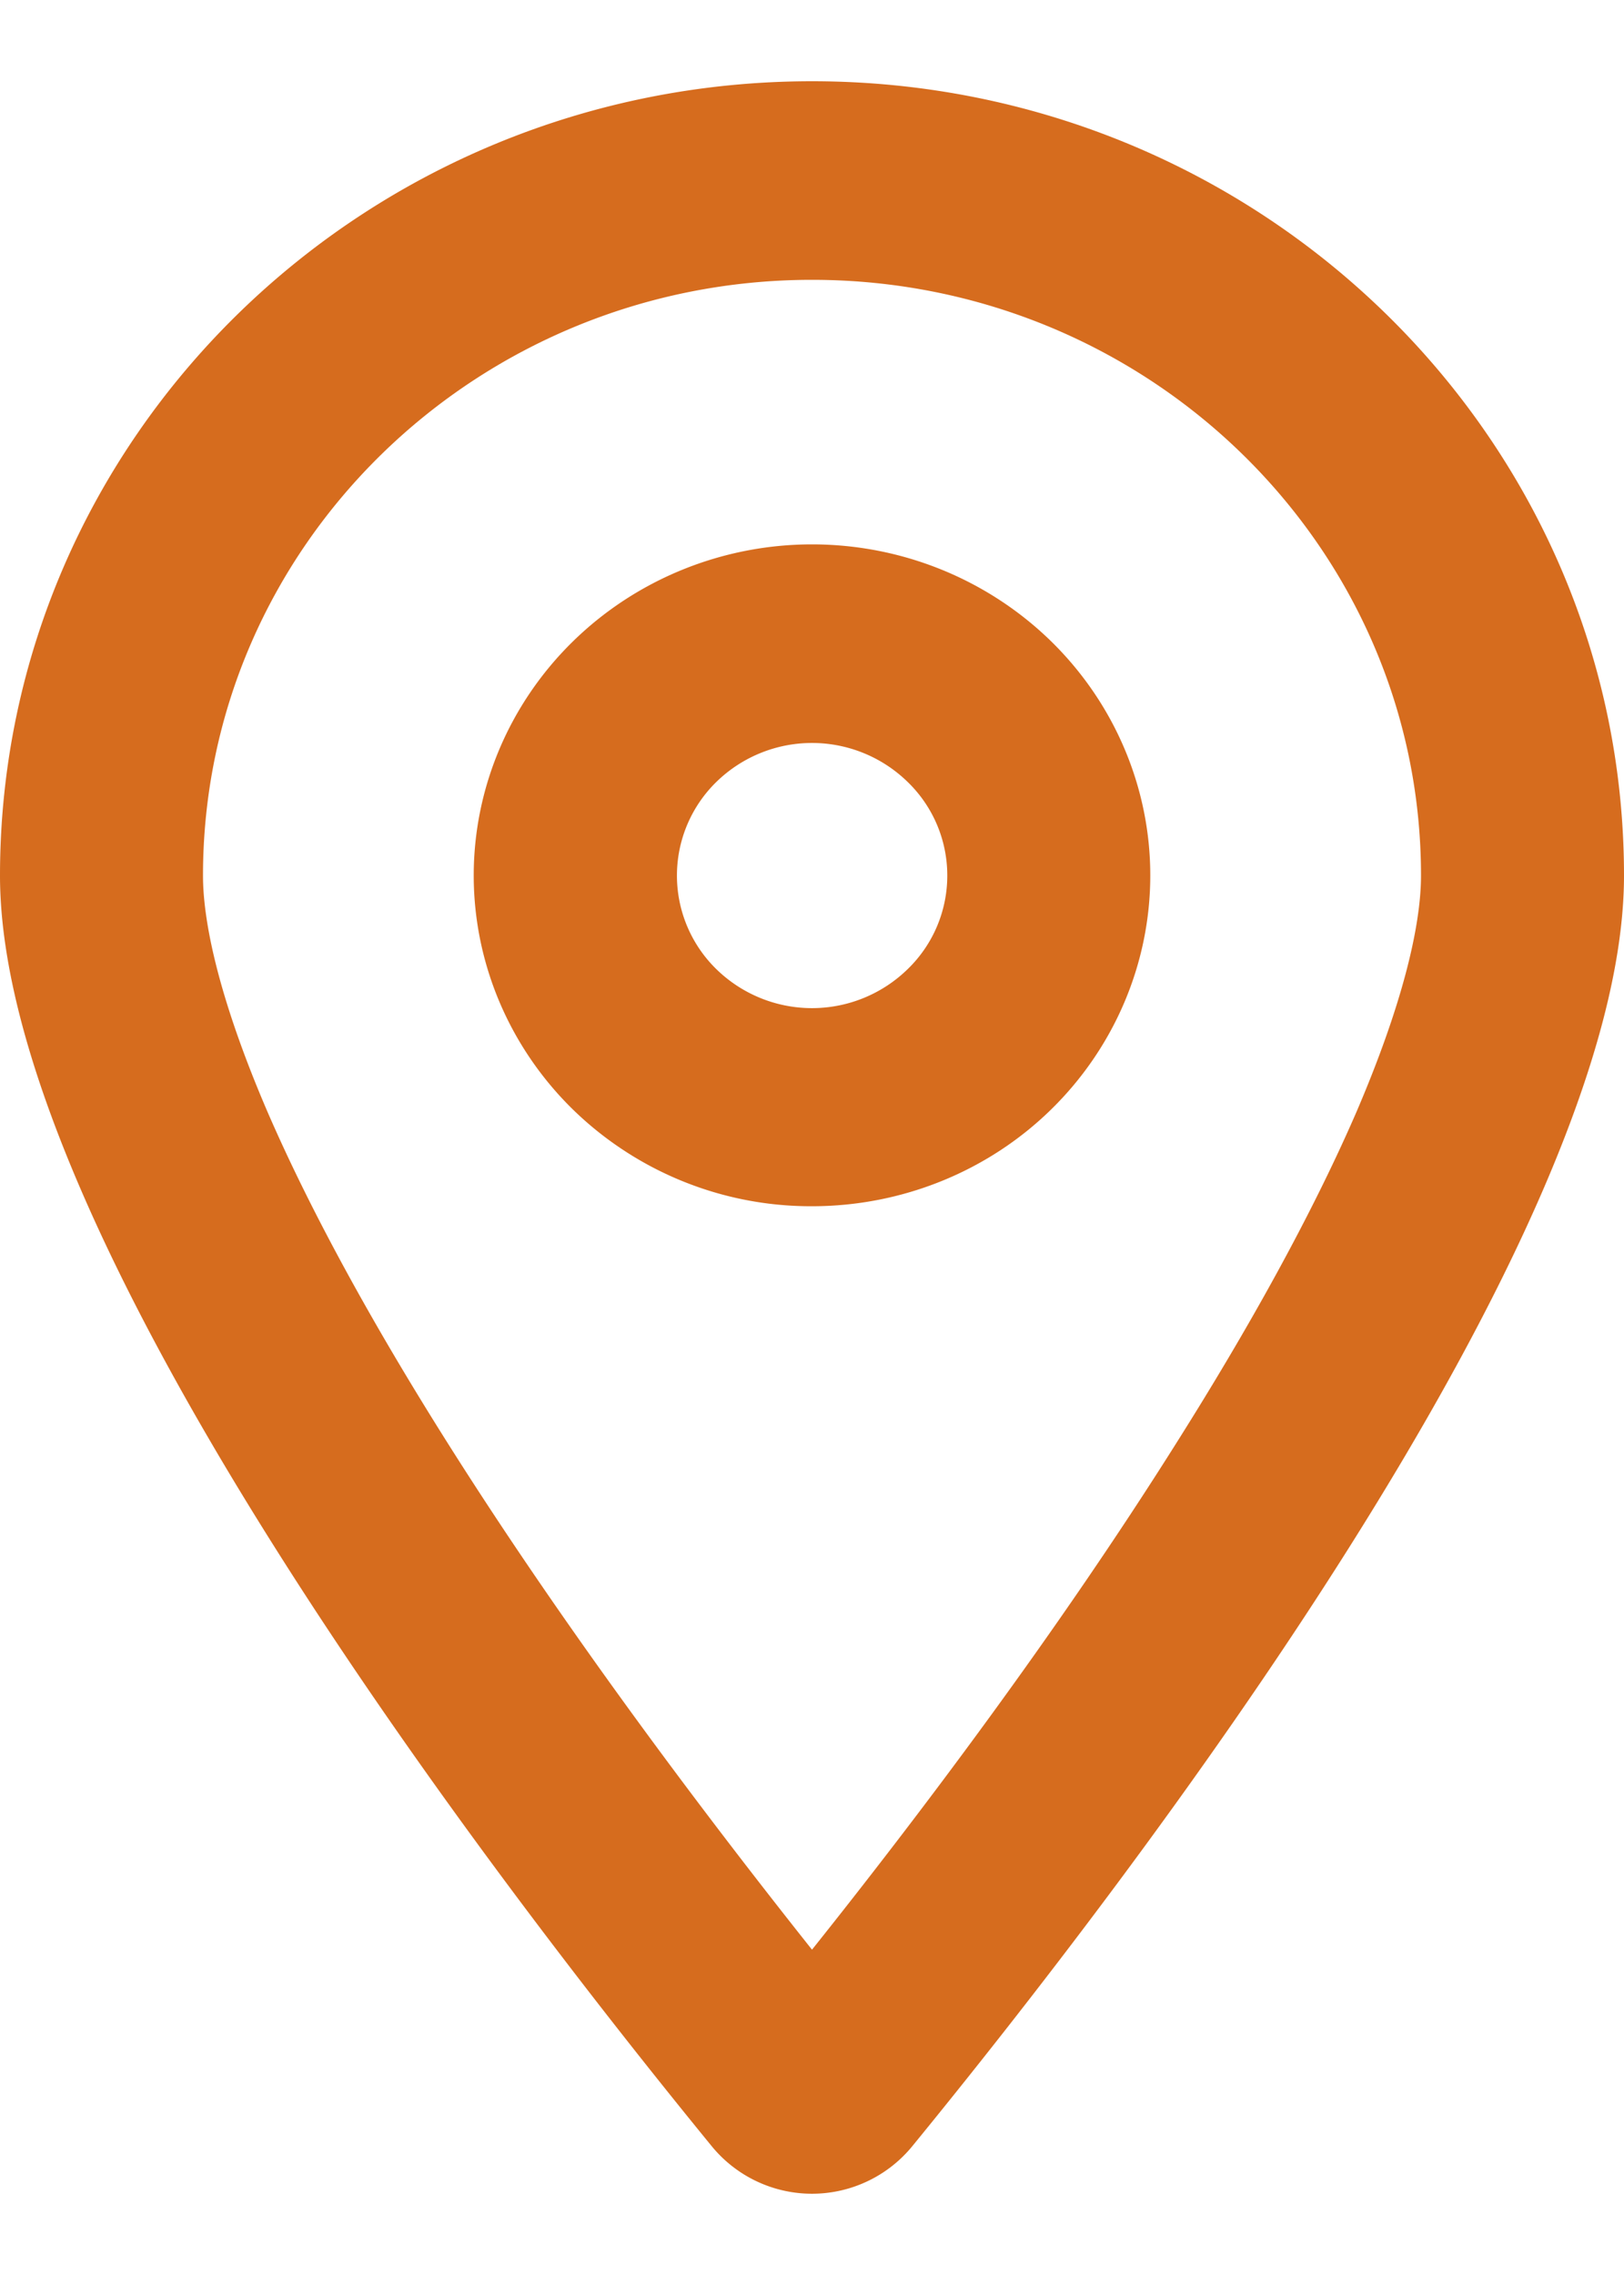 <svg xmlns="http://www.w3.org/2000/svg" fill="none" viewBox="0 0 10 14"><path fill="#D66C1E" d="M8.75 5.388c0-2.024-1.68-3.666-3.75-3.666S1.25 3.364 1.25 5.388c0 .315.117.804.398 1.456.274.631.662 1.329 1.107 2.034.742 1.176 1.602 2.311 2.245 3.12.646-.809 1.505-1.944 2.245-3.12.445-.705.833-1.403 1.107-2.034.28-.652.398-1.14.398-1.456m1.25 0c0 2.225-3.047 6.186-4.383 7.82a.798.798 0 0 1-1.234 0C3.047 11.574 0 7.613 0 5.388 0 2.689 2.24.5 5 .5s5 2.19 5 4.888m-4.167 0a.8.8 0 0 0-.244-.576.843.843 0 0 0-1.178 0 .805.805 0 0 0 0 1.152.843.843 0 0 0 1.178 0 .8.8 0 0 0 .244-.576m-2.916 0c0-.54.22-1.058.61-1.44S4.447 3.35 5 3.35s1.082.215 1.473.597c.39.382.61.9.61 1.44s-.22 1.058-.61 1.44-.92.596-1.473.596a2.1 2.1 0 0 1-1.473-.596c-.39-.382-.61-.9-.61-1.44"/></svg>